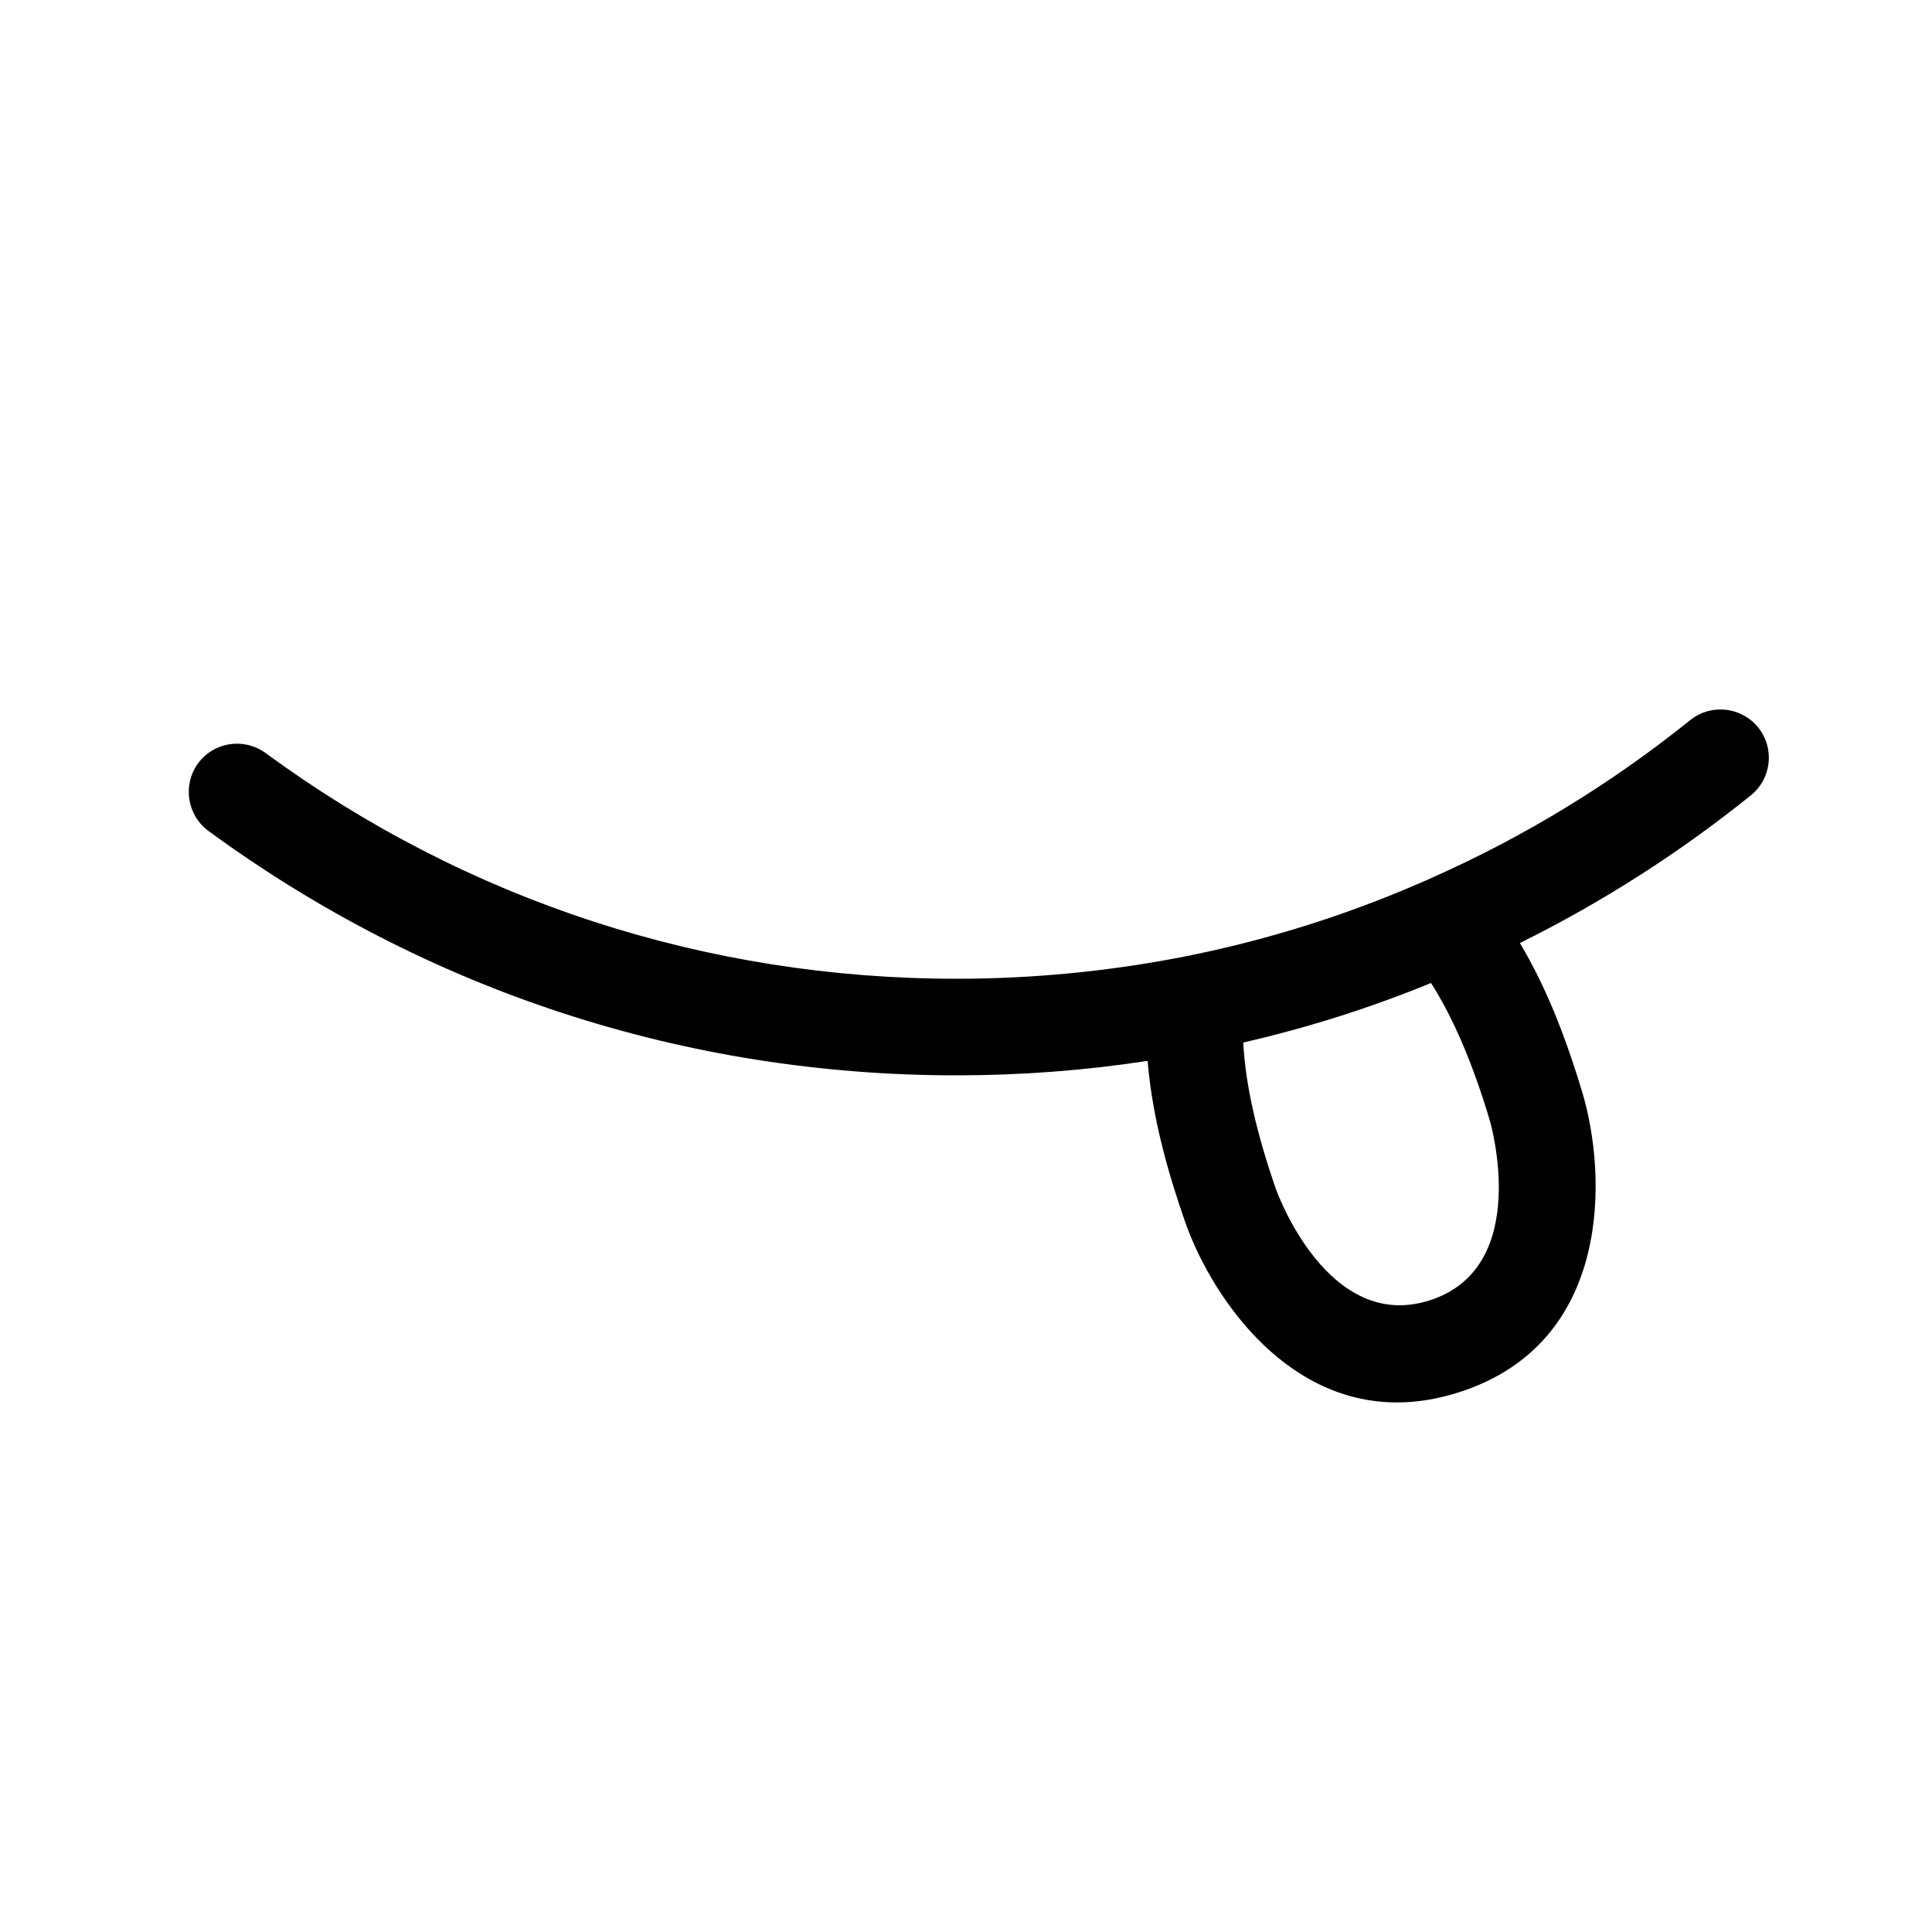 <?xml version="1.0" encoding="UTF-8"?>
<svg id="Layer_2" data-name="Layer 2" xmlns="http://www.w3.org/2000/svg" viewBox="0 0 100 100">
  <path d="M91,37.65c-.87-1.07-2.44-1.24-3.51-.38-4.09,3.29-8.59,6.04-13.37,8.16-.15.07-.29.13-.44.2h-.01c-4.02,1.76-8.21,3.07-12.51,3.91-3.81.74-7.73,1.12-11.65,1.12-12.97,0-25.34-4.04-35.76-11.68-1.12-.82-2.68-.58-3.5.53-.81,1.12-.57,2.68.54,3.5,11.29,8.27,24.68,12.65,38.72,12.65,3.32,0,6.63-.25,9.89-.75.26,3.16,1.18,6.14,1.93,8.3,1.24,3.58,4.97,9.38,10.98,9.38,1.02,0,2.1-.17,3.25-.54,7.93-2.57,7.61-11.27,6.34-15.51-.65-2.15-1.63-5.05-3.23-7.73,4.24-2.1,8.25-4.66,11.95-7.64,1.08-.87,1.25-2.44.38-3.52ZM74.02,67.3c-5.31,1.72-7.94-5.66-7.97-5.73-1.03-2.96-1.59-5.47-1.7-7.61,3.32-.76,6.57-1.79,9.72-3.08,1.14,1.79,2.15,4.13,3.04,7.11.02.07,2.22,7.59-3.09,9.31Z" fill="#000000"/>
</svg>